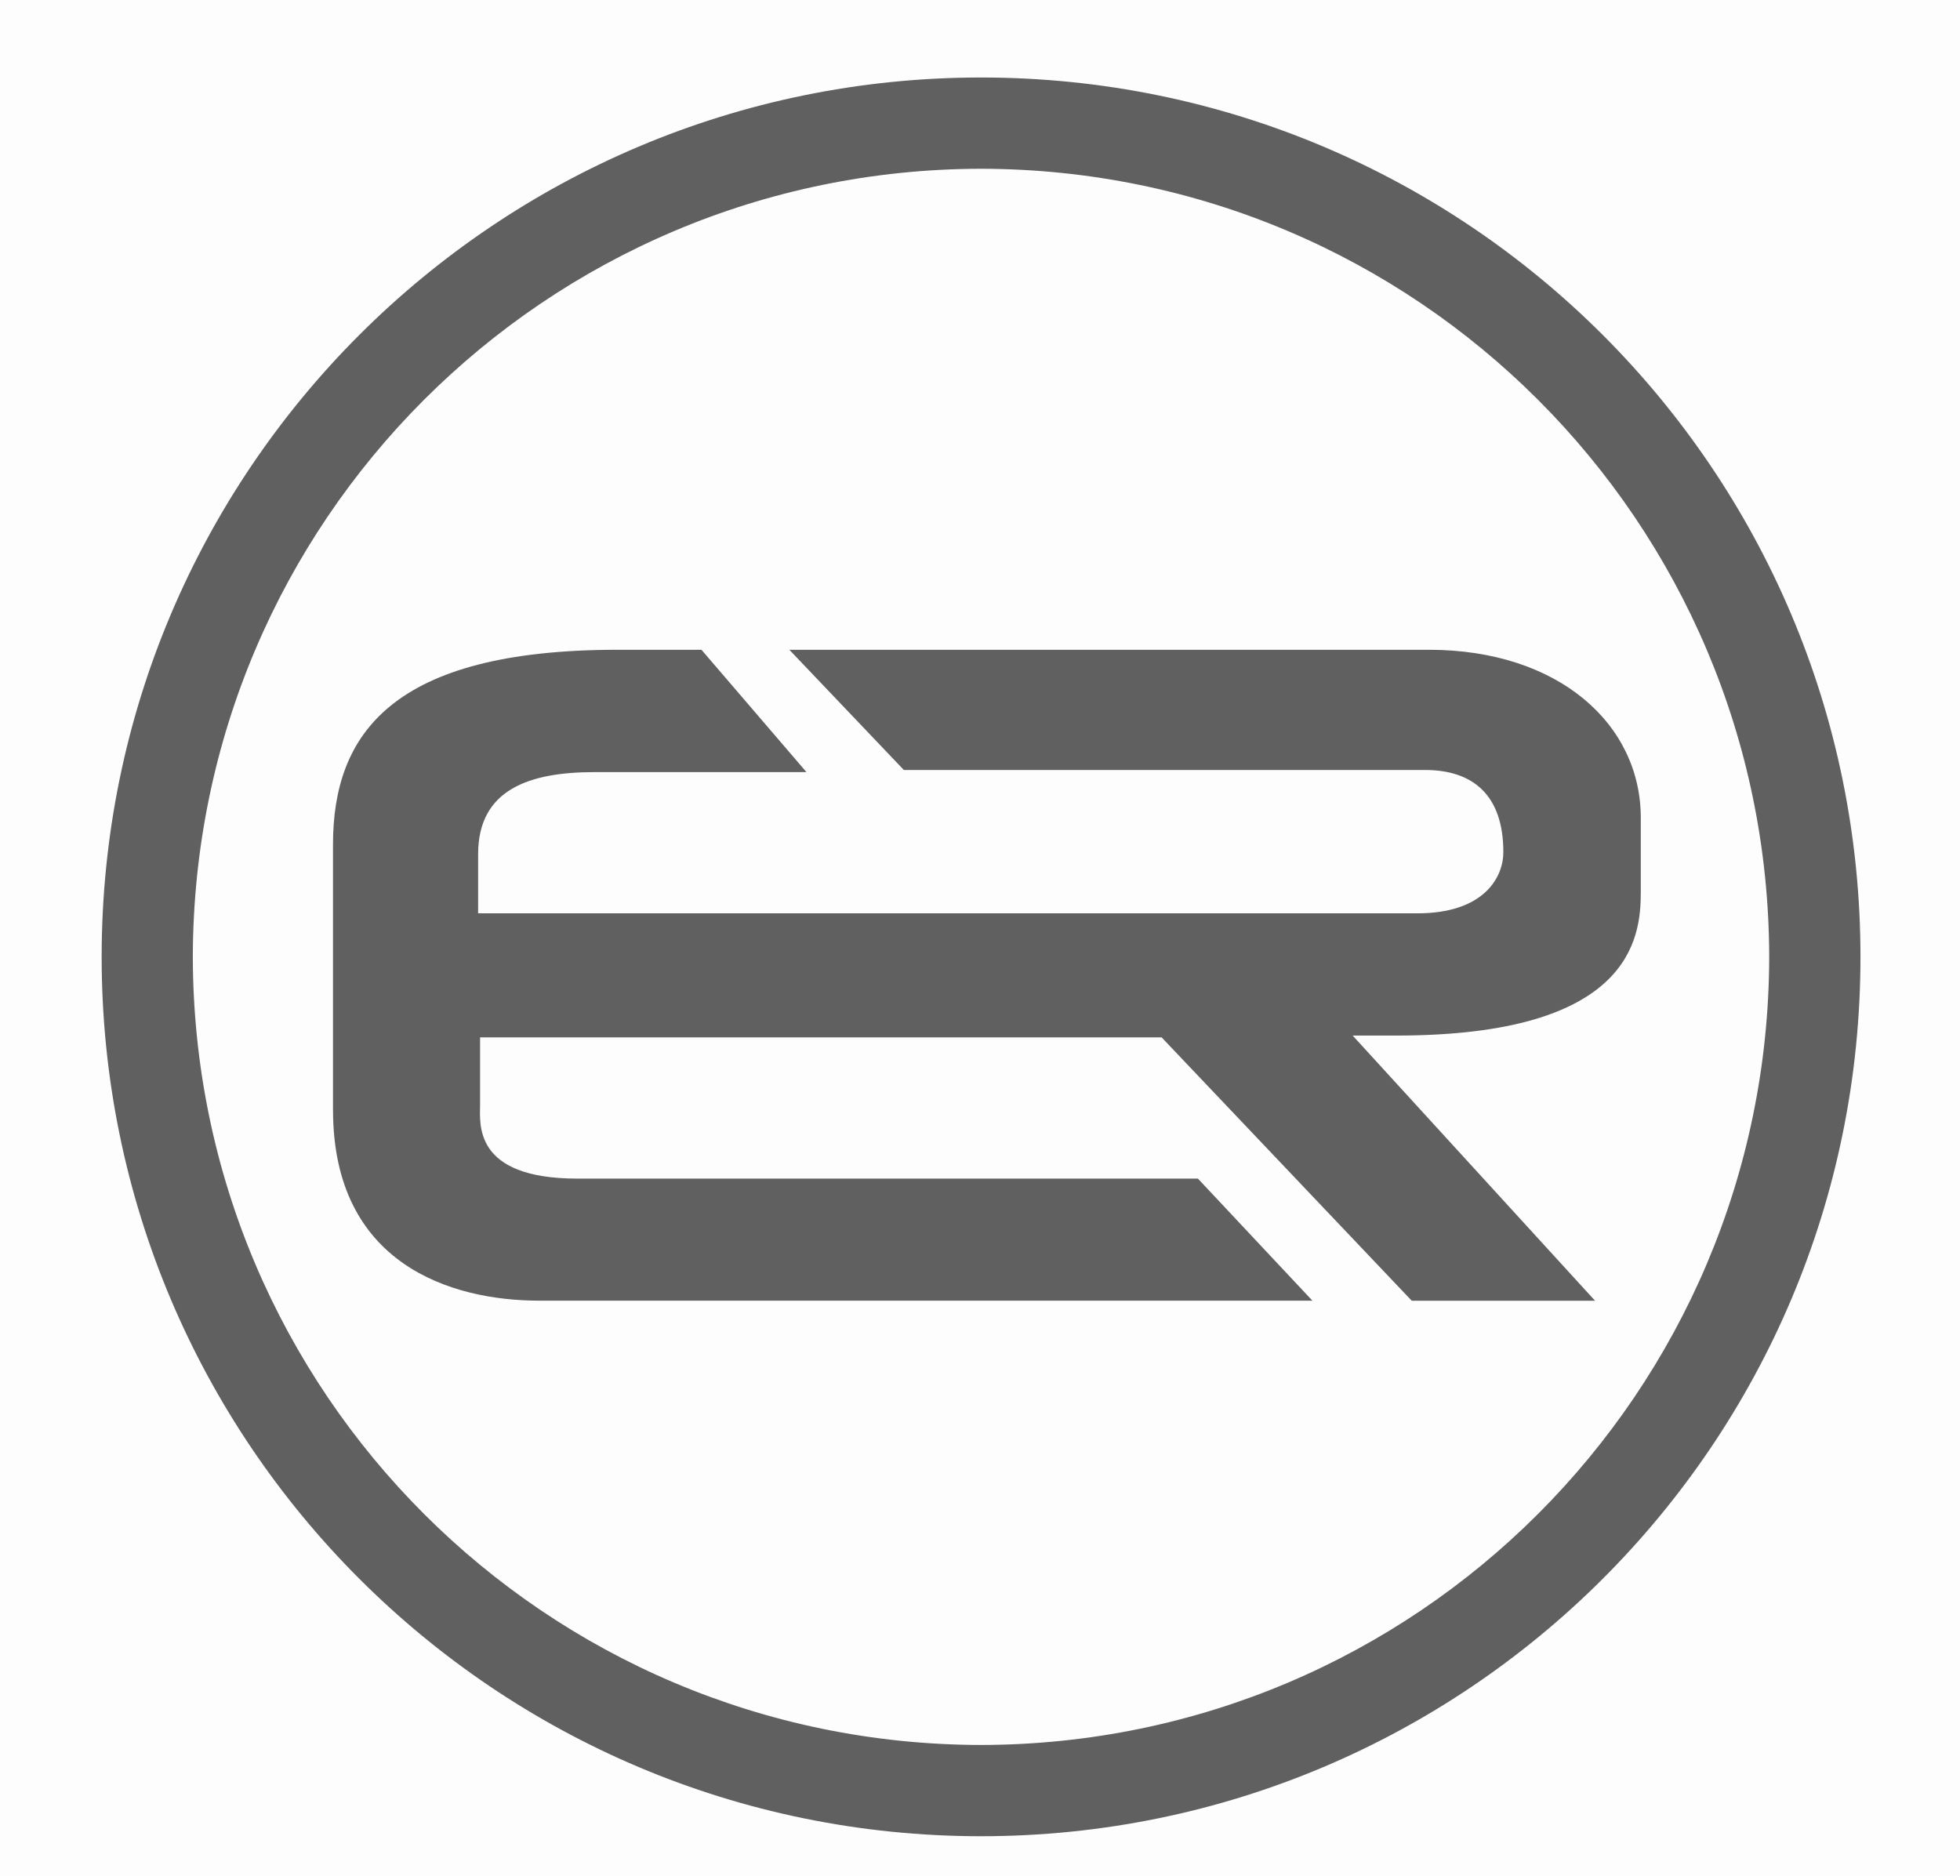 <svg xmlns="http://www.w3.org/2000/svg" xmlns:xlink="http://www.w3.org/1999/xlink" width="116" height="83.29pt" viewBox="0 0 87 83.29"><defs><clipPath id="c"><path d="M0 0h87v83.29H0zm0 0"/></clipPath><clipPath id="a"><path d="M0 0h33v33H0z"/></clipPath><linearGradient id="d" gradientUnits="userSpaceOnUse" x1=".101" y1="0" x2=".138" y2="0" gradientTransform="matrix(2400 0 0 2400 -243 -103.357)"><stop offset="0" stop-color="#fdfdfd"/><stop offset=".5" stop-color="#fdfdfd"/><stop offset="1" stop-color="#fdfdfd"/></linearGradient><pattern id="e" patternUnits="userSpaceOnUse" width="33" height="33" patternTransform="translate(-98.878 -333.668) scale(.973)"><use xlink:href="#b"/></pattern><g id="b" clip-path="url(#a)"><path fill="#606060" d="M0 0h33v33H0z"/></g></defs><g clip-path="url(#c)"><path fill="#fff" d="M0 0h87v83.29H0z"/><path d="M0 0v83.29h87V0zm0 0" fill="url(#d)"/><path d="M146.95 904.071h513.48v145.766H146.95zm0 0" transform="matrix(1 0 0 -1 -243 1019.29)" fill="none" stroke="url(#e)" stroke-miterlimit="10"/></g><path d="M14.781 49.273V37.488c0-4.91 2.625-8.644 12.63-8.644h3.726l4.66 5.43h-9.402c-2.88 0-5.172.757-5.172 3.64v2.629h41.695c2.96 0 3.812-1.605 3.812-2.715 0-2.539-1.355-3.648-3.476-3.648H40.12l-5.082-5.336h28.387c5.758 0 9.406 3.304 9.406 7.46v3.31c0 2.027-.426 6.355-10.852 6.355h-1.937L70.8 57.739h-8.137L51.562 46.05H21.31v2.965c0 .851-.34 3.304 4.324 3.304h27.539l5.082 5.418h-34.32c-3.895 0-9.153-1.605-9.153-8.465" fill="#606060"/><path d="M8.559 42.477C8.594 61.8 24.223 77.43 43.547 77.46c19.32-.031 34.95-15.66 34.984-34.984-.035-19.325-15.664-34.954-34.984-34.985-19.324.031-34.953 15.66-34.988 34.985m-4.047 0c0-21.563 17.476-39.036 39.035-39.036 21.558 0 39.031 17.473 39.035 39.036 0 21.562-17.477 39.03-39.035 39.035-21.559-.004-39.035-17.473-39.035-39.035" fill="#606060"/></svg>